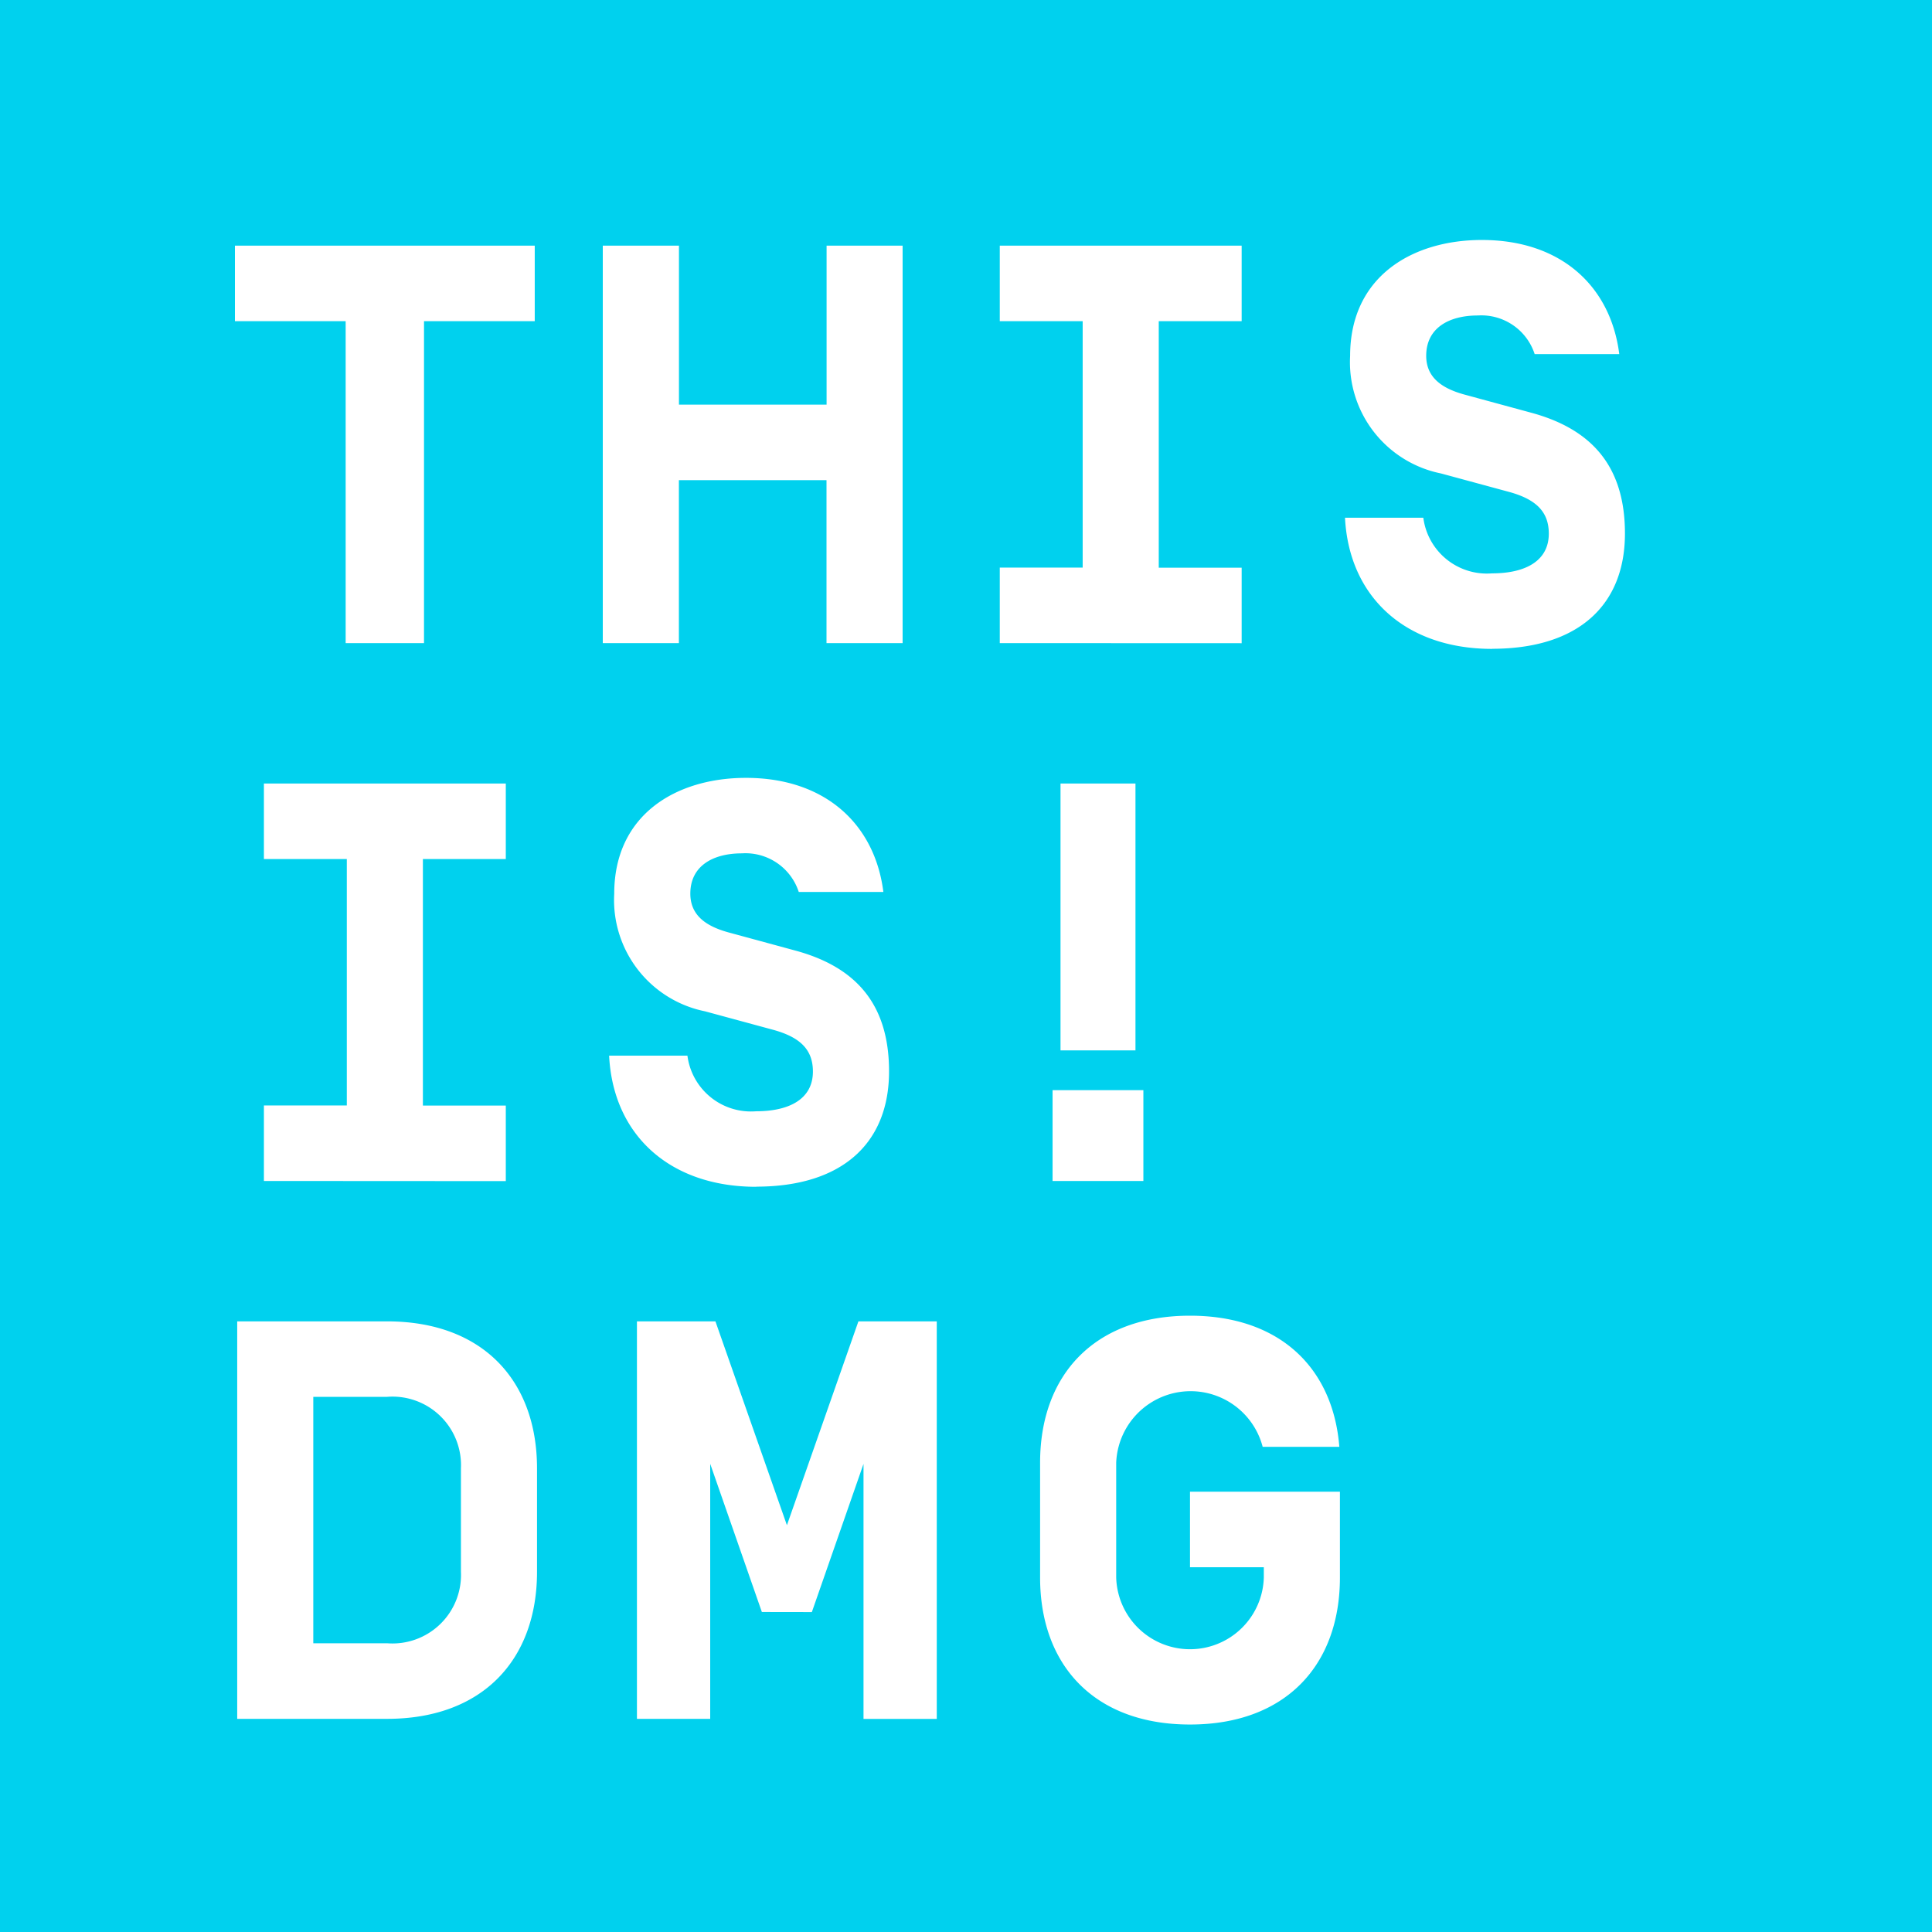<svg xmlns="http://www.w3.org/2000/svg" xmlns:xlink="http://www.w3.org/1999/xlink" width="100" height="100" viewBox="0 0 100 100"><rect x="0" y="0" width="100" height="100" fill="#333333" stroke="none"/><defs><clipPath id="b"><rect width="100" height="100"/></clipPath></defs><g id="a" clip-path="url(#b)"><rect width="100" height="100" fill="#00d1ee"/><path d="M61.594,231.12h3.821v.529a3.822,3.822,0,0,1-7.641,0v-5.937a3.855,3.855,0,0,1,7.582-.823h3.968C69,220.8,66.238,218.1,61.594,218.1c-4.937,0-7.759,3.056-7.759,7.612v5.937c0,4.555,2.822,7.612,7.759,7.612s7.76-3.057,7.76-7.612v-4.438h-7.76Zm-19.573,2.322,2.674-7.671v13.2h3.792V218.394H44.431l-3.7,10.551-3.7-10.551H32.968v20.573H36.76v-13.2l2.674,7.671Zm-18.163-2.087a3.547,3.547,0,0,1-3.821,3.7H16.216V222.3h3.821a3.546,3.546,0,0,1,3.821,3.7Zm-3.821,7.612c4.938,0,7.759-3.057,7.759-7.612v-5.349c0-4.556-2.821-7.612-7.759-7.612H12.278v20.573Z" transform="translate(0 -150)" fill="#fff"/><path d="M54.481,211.127h4.7v-4.7h-4.7Zm4.291-20.573h-3.88v13.814h3.88ZM39.14,211.421c4.467,0,6.877-2.263,6.877-5.966,0-3.468-1.7-5.408-4.878-6.261l-3.351-.911c-1.117-.294-2.057-.823-2.057-2.028,0-1.44,1.175-2.086,2.674-2.086a2.9,2.9,0,0,1,2.939,2h4.379c-.44-3.5-3-5.907-7.112-5.907-3.586,0-6.819,1.881-6.819,6a5.876,5.876,0,0,0,4.7,6.084l3.469.941c1.439.382,2.115,1.028,2.115,2.175,0,1.41-1.2,2.057-2.939,2.057a3.316,3.316,0,0,1-3.556-2.88H31.528c.2,4.085,3.115,6.789,7.612,6.789m-12.96-.294v-3.909H21.889V194.463H26.18v-3.909H13.66v3.909h4.291v12.755H13.66v3.909Z" transform="translate(0 -150)" fill="#fff"/><path d="M77.229,183.581c4.468,0,6.878-2.263,6.878-5.966,0-3.468-1.705-5.408-4.879-6.26l-3.351-.911c-1.117-.294-2.057-.823-2.057-2.028,0-1.44,1.176-2.087,2.675-2.087a2.9,2.9,0,0,1,2.939,2h4.379c-.441-3.5-3-5.908-7.113-5.908-3.585,0-6.818,1.881-6.818,6a5.876,5.876,0,0,0,4.7,6.084l3.468.94c1.44.382,2.116,1.029,2.116,2.175,0,1.411-1.205,2.057-2.939,2.057a3.316,3.316,0,0,1-3.556-2.88H69.617c.206,4.085,3.116,6.789,7.612,6.789m-12.961-.294v-3.909H59.977V166.623h4.291v-3.909H51.748v3.909h4.291v12.755H51.748v3.909ZM42.784,170.943H35.143v-8.229H31.2v20.573h3.939v-8.435h7.641v8.435h3.939V162.714H42.784Zm-15.106-4.32v-3.909H12.16v3.909h5.731v16.664h4.056V166.623Z" transform="translate(0 -150)" fill="#fff"/></g></svg>
